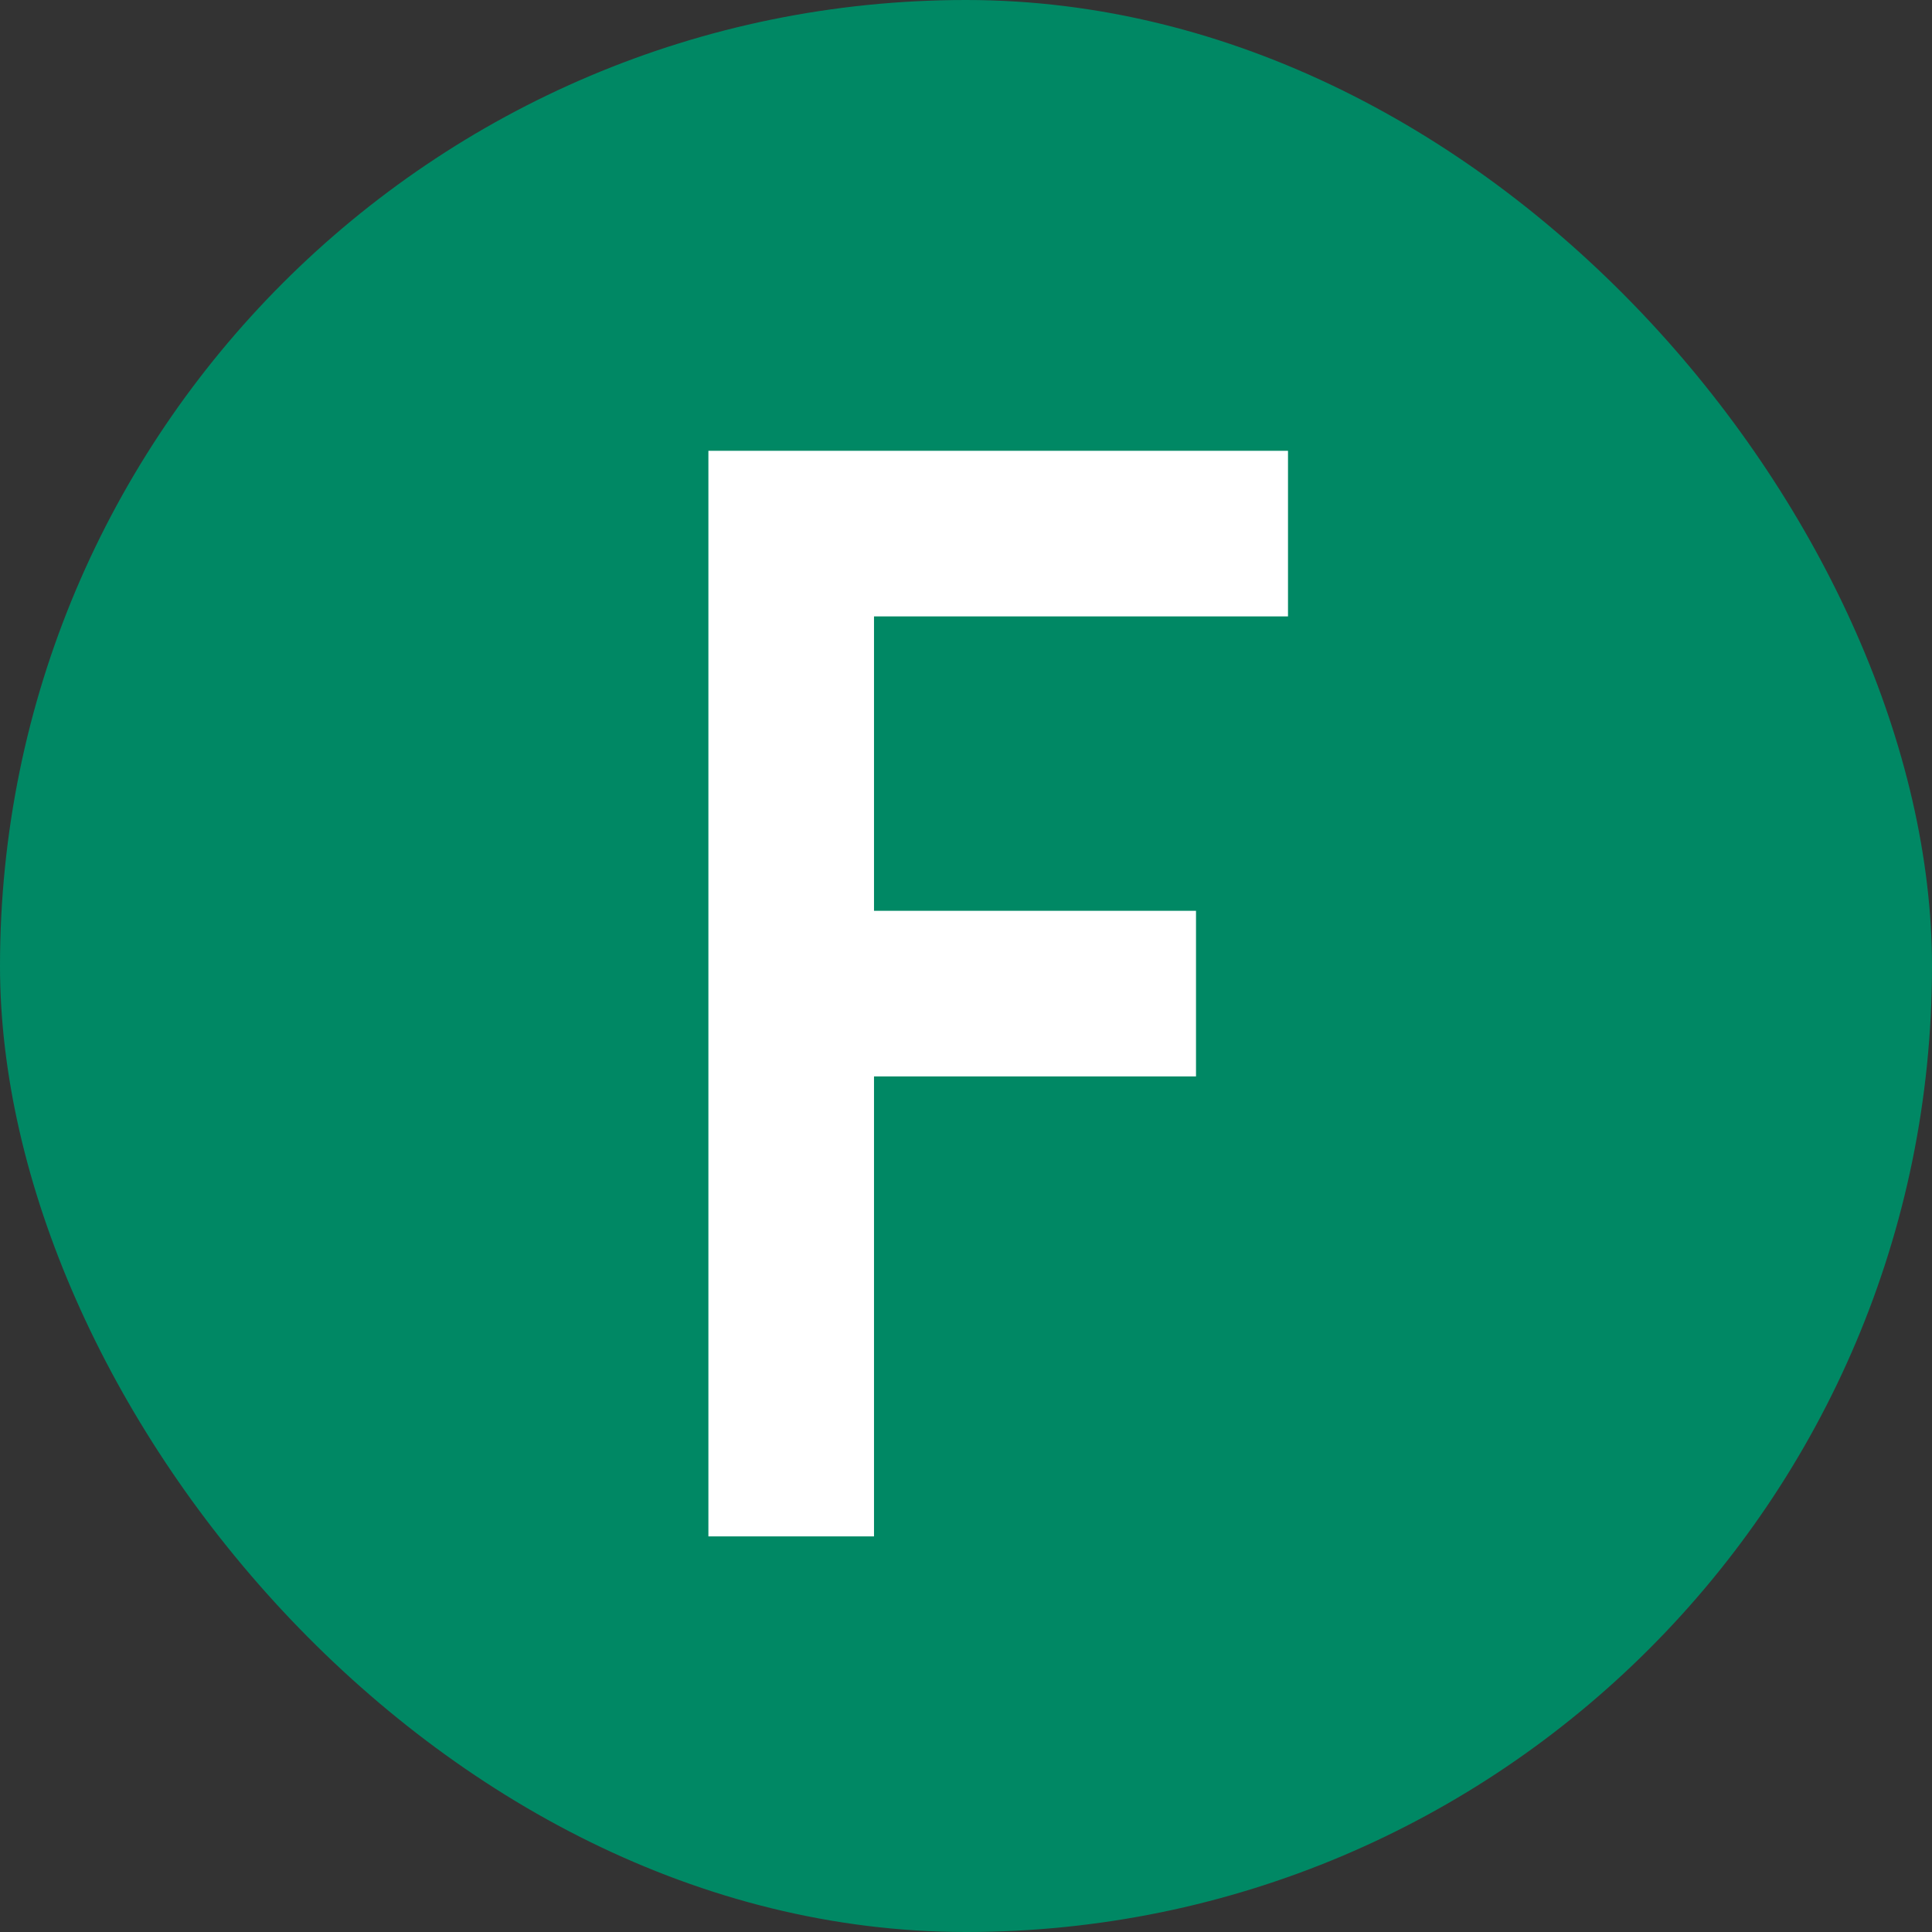 <svg width="60" height="60" viewBox="0 0 60 60" fill="none" xmlns="http://www.w3.org/2000/svg">
<rect x="0" y="0" width="60" height="60" fill="#333333" stroke="none"/>
<rect width="60" height="60" rx="30" fill="#008864"/>
<path d="M27.143 28.286V19.143H40V14H22V47.714H27.143V33.429H37.143V28.286H27.143Z" fill="white"/>
</svg>
